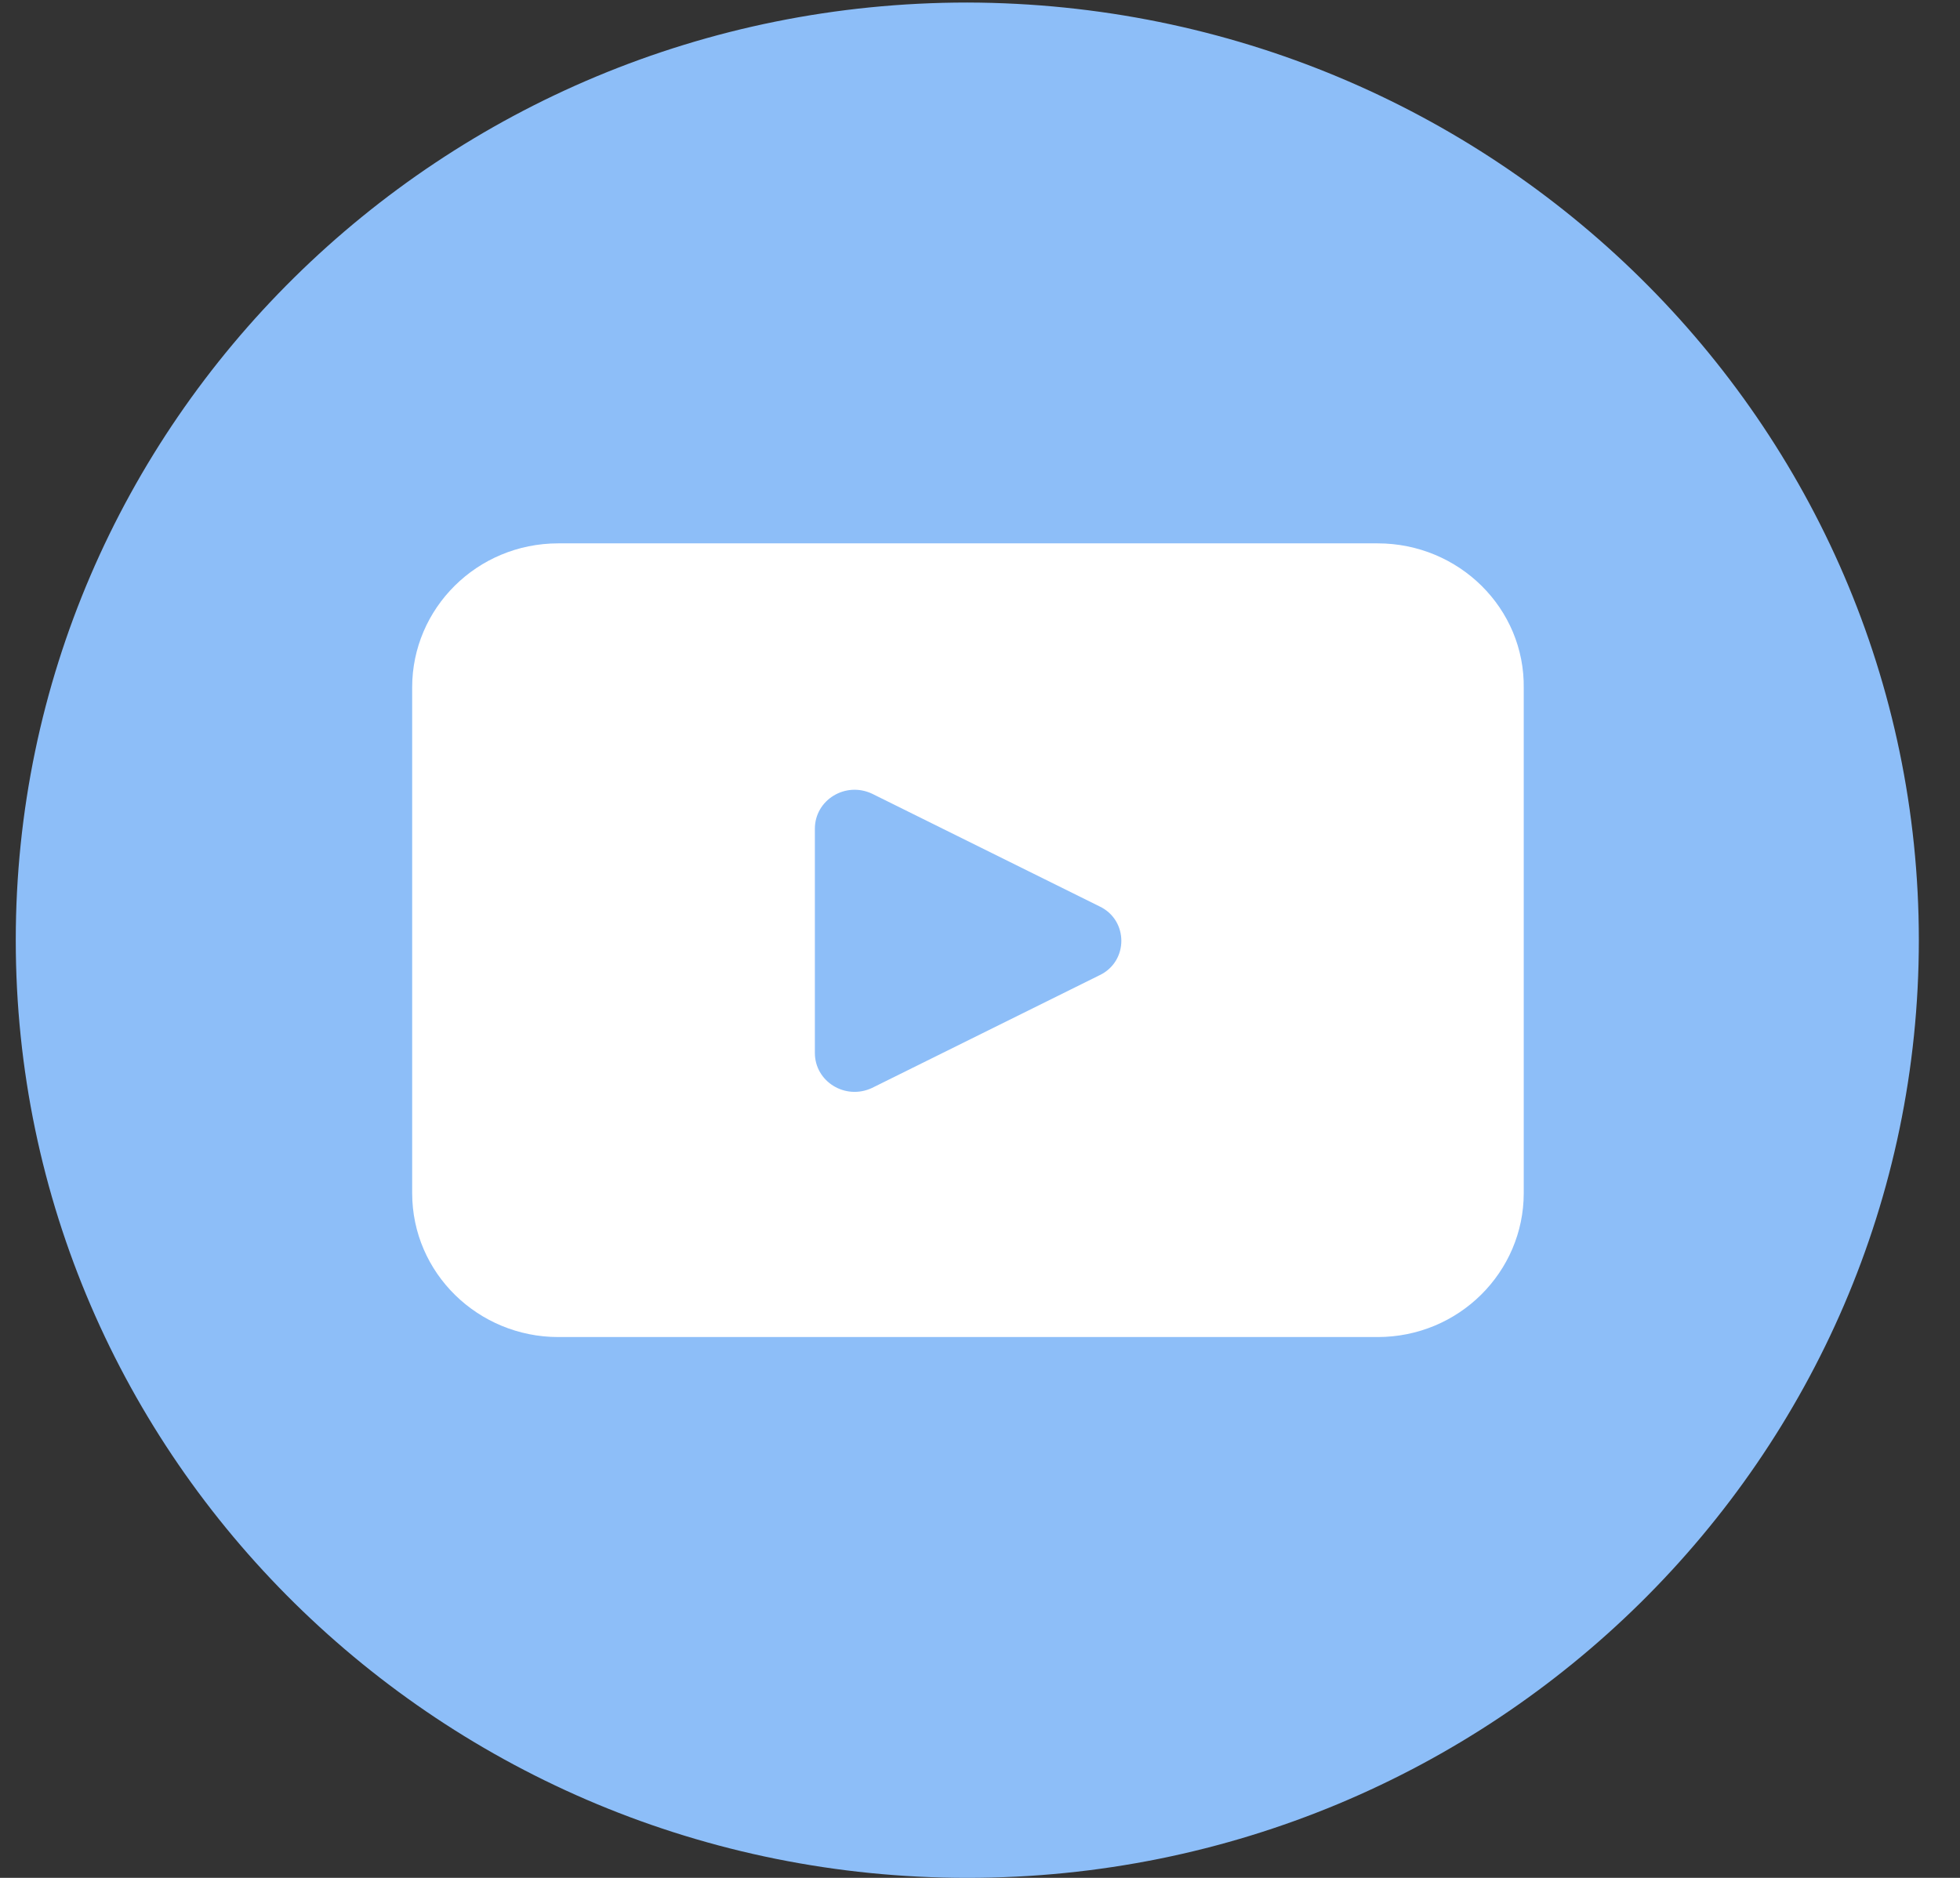 <?xml version="1.0" encoding="UTF-8"?>
<svg xmlns="http://www.w3.org/2000/svg" width="24" height="23" viewBox="0 0 24 23" fill="none">
  <rect x="0" y="0" width="24" height="23" fill="#333333" stroke="none"/>
  <path d="M23.496 11.515C23.496 17.848 18.285 23 11.845 23C5.42 23 0.193 17.863 0.193 11.515C0.193 5.183 5.404 0.031 11.845 0.031C18.285 0.046 23.496 5.183 23.496 11.515Z" fill="#8DBEF8"></path>
  <path d="M16.869 6.655H6.836C5.84 6.655 5.047 7.452 5.047 8.418V14.613C5.047 15.594 5.856 16.376 6.836 16.376H16.869C17.865 16.376 18.658 15.579 18.658 14.613V8.433C18.674 7.452 17.865 6.655 16.869 6.655ZM13.463 11.945L10.678 13.325C10.351 13.478 9.978 13.248 9.978 12.896V10.151C9.978 9.798 10.351 9.568 10.678 9.721L13.463 11.101C13.82 11.27 13.82 11.776 13.463 11.945Z" fill="white"></path>
</svg>
